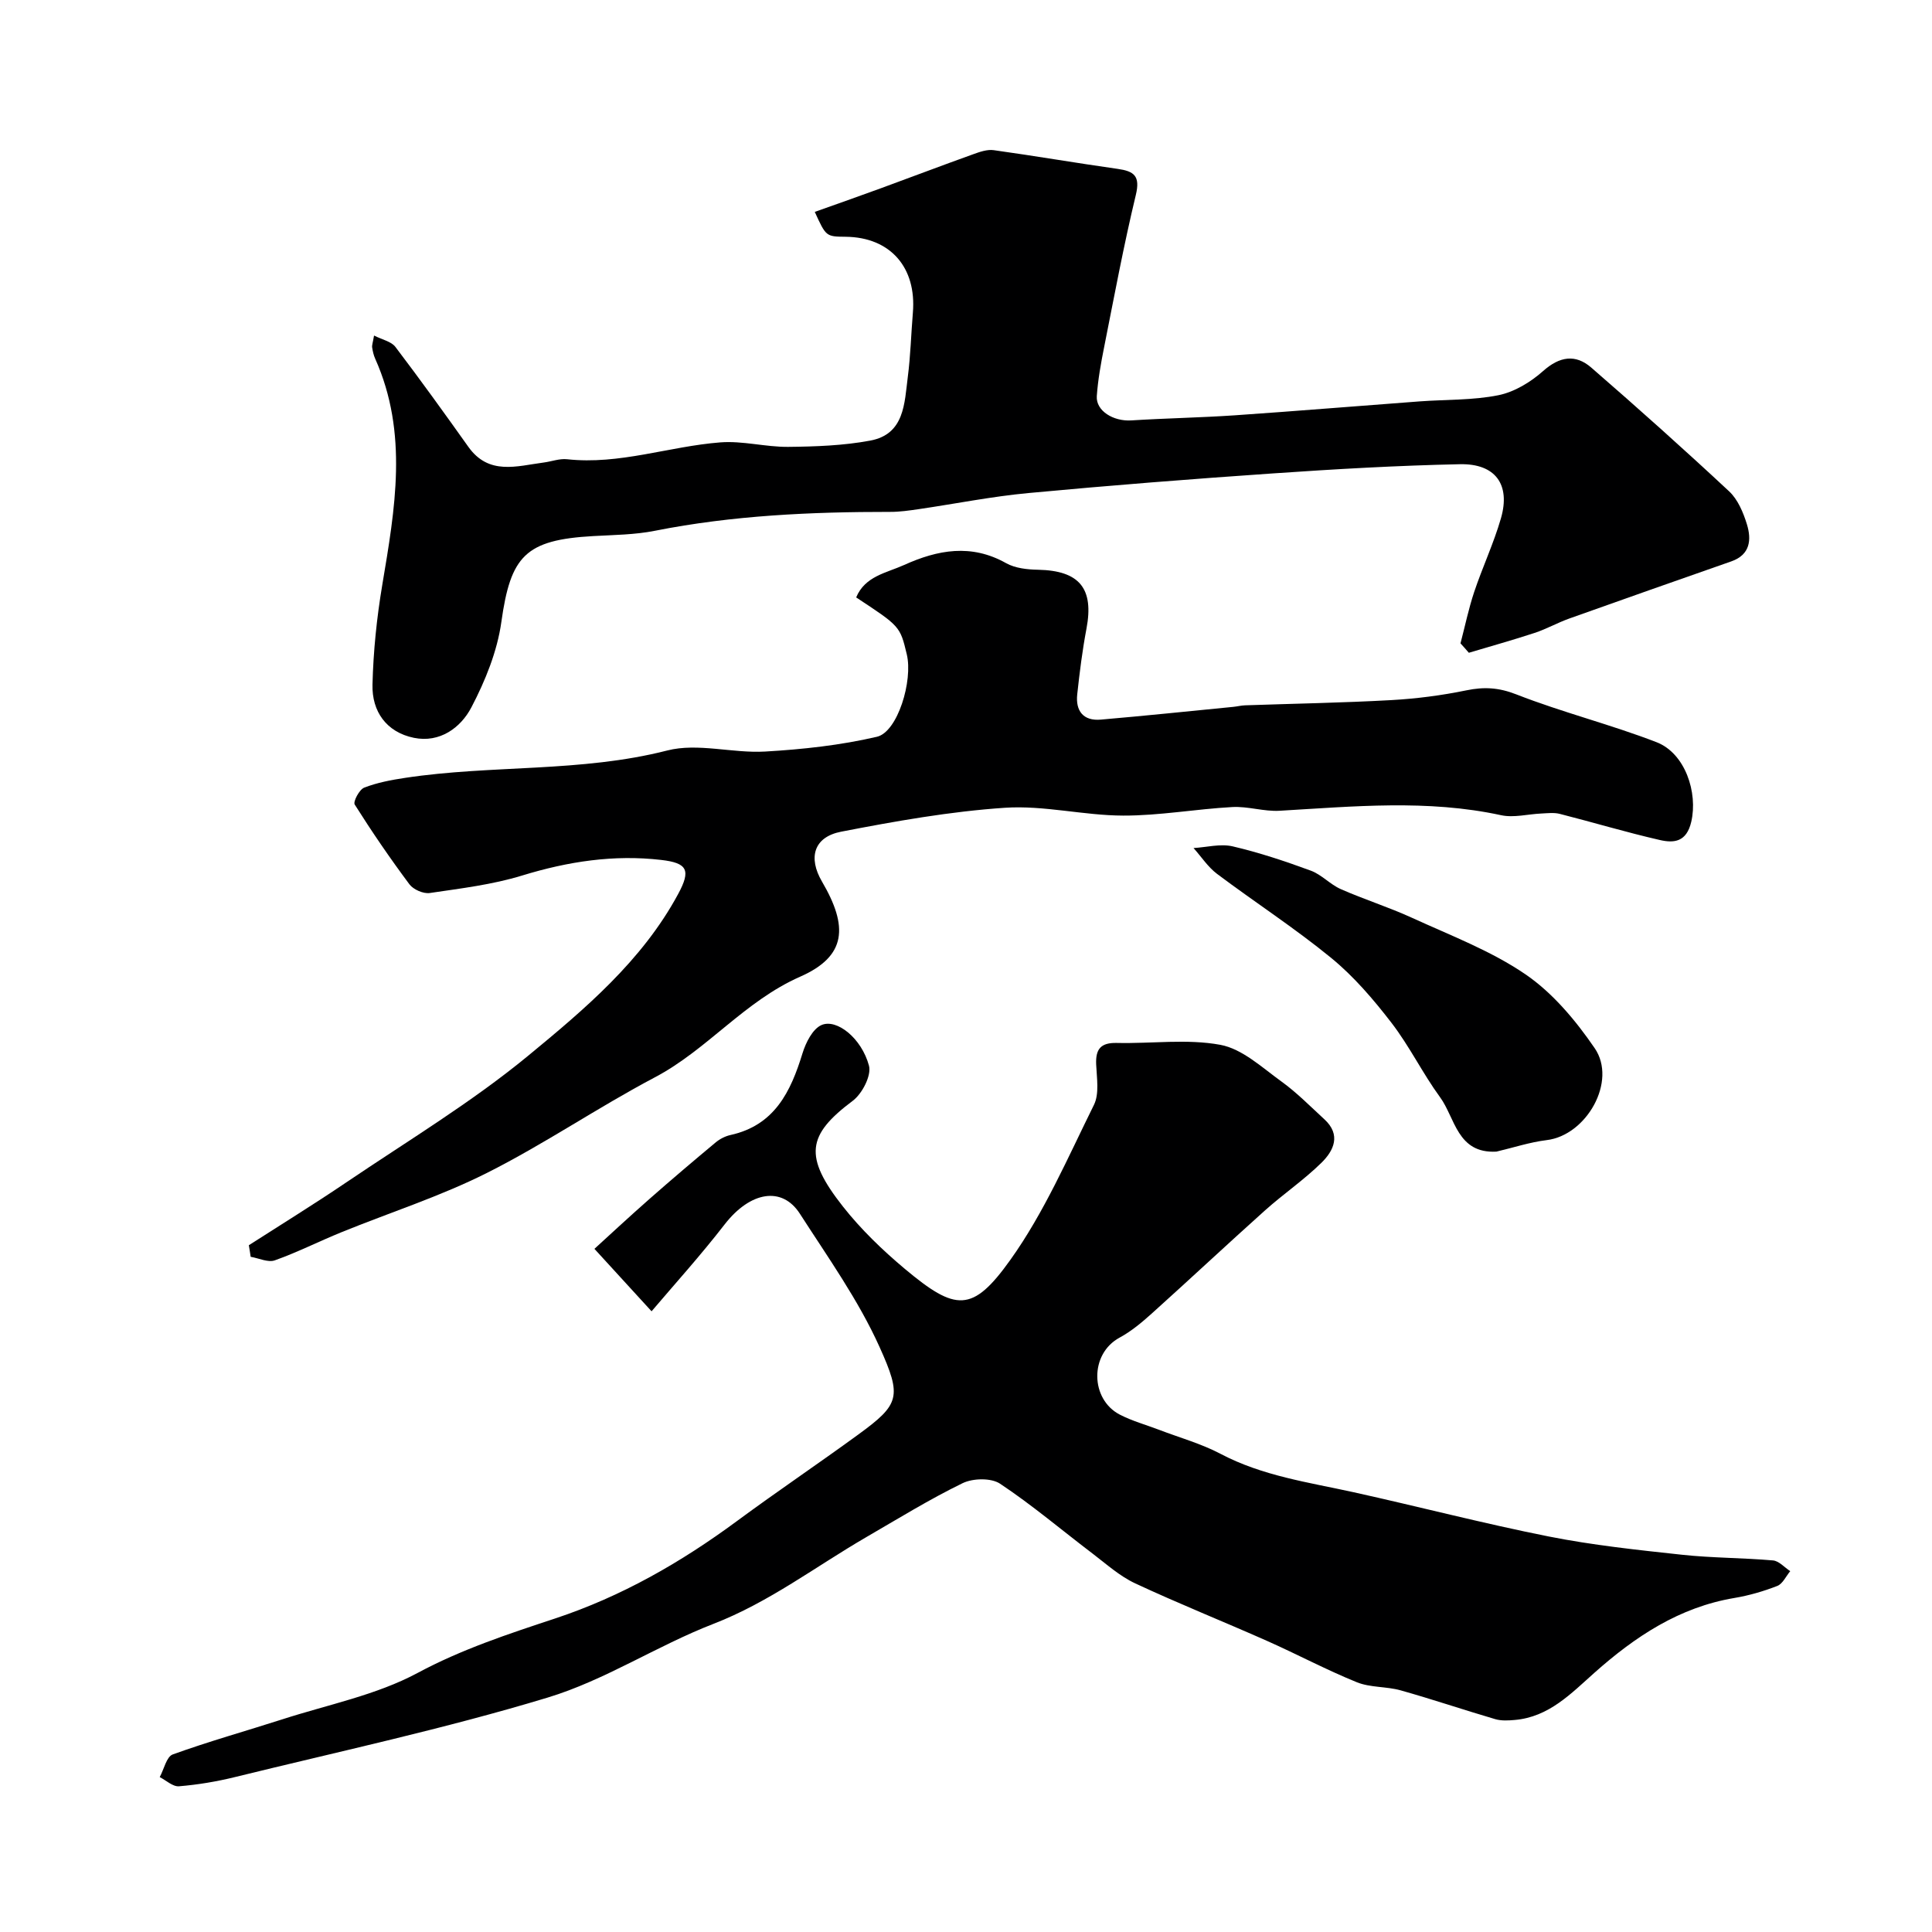 <svg enable-background="new 0 0 400 400" viewBox="0 0 400 400" xmlns="http://www.w3.org/2000/svg"><g fill="#000001"><path d="m134.9 271.49c-3.87-4.23-7.5-8.19-11.83-12.93 2.84-2.59 7.09-6.54 11.44-10.37 4.5-3.96 9.07-7.84 13.68-11.68.86-.71 1.97-1.28 3.06-1.52 9.13-2.02 12.46-8.96 14.9-16.92.68-2.21 2.1-5.05 3.94-5.85 3.16-1.36 8.3 2.74 9.82 8.41.55 2.04-1.41 5.82-3.36 7.28-9.44 7.08-10.23 11.48-2.02 21.9 3.73 4.73 8.18 9.02 12.81 12.9 10.53 8.81 13.99 9.12 21.83-1.85 7.02-9.82 11.92-21.2 17.32-32.11 1.14-2.31.58-5.56.46-8.37-.14-3.18.94-4.53 4.28-4.45 7.16.17 14.51-.89 21.43.39 4.54.84 8.62 4.69 12.63 7.58 3.19 2.3 5.99 5.16 8.9 7.83 3.52 3.22 1.96 6.5-.61 9.02-3.62 3.55-7.87 6.45-11.66 9.84-7.88 7.06-15.6 14.29-23.46 21.36-2.06 1.85-4.24 3.68-6.66 4.99-6.27 3.39-6.06 12.78.04 15.94 2.57 1.33 5.42 2.11 8.15 3.15 4.25 1.63 8.71 2.86 12.71 4.97 8.68 4.58 18.19 5.89 27.55 7.95 13.48 2.98 26.86 6.47 40.39 9.16 9.11 1.81 18.4 2.79 27.65 3.79 6.23.67 12.54.62 18.79 1.17 1.25.11 2.38 1.45 3.57 2.22-.88 1.05-1.56 2.62-2.68 3.06-2.85 1.11-5.84 1.98-8.86 2.49-11.42 1.91-20.55 7.98-28.97 15.46-4.87 4.33-9.46 9.19-16.52 9.8-1.34.12-2.79.2-4.05-.17-6.55-1.92-13.02-4.12-19.58-5.96-2.95-.83-6.28-.55-9.07-1.68-6.31-2.56-12.34-5.78-18.57-8.55-9.08-4.03-18.32-7.72-27.32-11.92-3.2-1.49-5.95-3.98-8.8-6.15-6.38-4.84-12.52-10.06-19.17-14.48-1.86-1.24-5.64-1.15-7.77-.11-6.84 3.33-13.35 7.35-19.94 11.17-10.49 6.09-20.13 13.5-31.66 17.96-11.67 4.52-22.43 11.66-34.32 15.26-21.29 6.45-43.12 11.14-64.75 16.46-3.79.93-7.68 1.58-11.56 1.9-1.27.11-2.66-1.22-3.99-1.9.88-1.62 1.4-4.22 2.69-4.69 7.46-2.7 15.13-4.84 22.69-7.27 9.41-3.04 19.42-5 28-9.6 9.17-4.92 18.78-8.07 28.45-11.27 13.78-4.56 26.09-11.63 37.69-20.19 8.28-6.11 16.82-11.86 25.13-17.92 8.57-6.26 9.04-7.77 4.39-18.09-4.37-9.71-10.69-18.57-16.49-27.59-3.73-5.82-10.32-4.57-15.55 2.14-5 6.46-10.48 12.52-15.17 18.04z"/><path d="m51.52 257.81c6.7-4.3 13.48-8.48 20.07-12.94 12.69-8.59 25.92-16.55 37.71-26.25 11.74-9.67 23.63-19.68 31.09-33.5 2.68-4.95 1.97-6.45-3.5-7.08-9.8-1.14-19.3.32-28.76 3.22-6.18 1.9-12.73 2.68-19.16 3.63-1.32.19-3.39-.72-4.2-1.8-3.99-5.35-7.77-10.87-11.33-16.52-.37-.58.95-3.11 1.97-3.5 2.68-1.04 5.59-1.59 8.46-2.02 17.99-2.73 36.38-1.09 54.28-5.67 6.31-1.62 13.51.61 20.26.22 7.76-.45 15.6-1.3 23.15-3.06 4.29-1 7.49-11.62 6.18-17.07-1.39-5.8-1.39-5.8-10.48-11.78 1.84-4.42 6.23-5.05 9.91-6.71 6.99-3.16 13.93-4.44 21.14-.38 1.88 1.05 4.38 1.32 6.61 1.36 8.58.18 11.6 3.87 10.02 12.21-.85 4.49-1.42 9.03-1.91 13.58-.37 3.42 1.24 5.55 4.86 5.24 9.15-.79 18.29-1.74 27.43-2.64.82-.08 1.63-.29 2.44-.32 10.1-.35 20.2-.52 30.28-1.08 5.21-.29 10.44-.97 15.55-2.02 3.67-.76 6.71-.59 10.36.84 9.5 3.72 19.49 6.21 29.01 9.89 5.97 2.31 8.59 10.47 7.2 16.47-.98 4.23-3.6 4.46-6.53 3.78-6.95-1.59-13.79-3.65-20.71-5.41-1.2-.3-2.53-.13-3.8-.07-2.79.12-5.7.92-8.33.35-15.26-3.31-30.55-1.81-45.87-.92-3.23.19-6.54-.95-9.78-.77-7.55.41-15.07 1.79-22.6 1.77-8.17-.02-16.4-2.16-24.48-1.62-11.36.76-22.69 2.78-33.9 4.95-5.68 1.1-6.89 5.36-3.97 10.34 5.44 9.29 5.11 15.43-4.5 19.67-11.61 5.12-19.22 15.11-30.11 20.85-11.79 6.22-22.87 13.81-34.76 19.79-9.66 4.86-20.08 8.19-30.13 12.28-4.62 1.88-9.1 4.15-13.79 5.82-1.4.5-3.32-.45-5-.73-.11-.8-.25-1.6-.38-2.4z"/><path d="m302.38 133.2c.93-3.54 1.67-7.14 2.82-10.6 1.72-5.15 4.06-10.11 5.56-15.31 2-6.97-1.14-11.33-8.49-11.18-12.9.27-25.79 1.01-38.66 1.9-16.91 1.16-33.81 2.49-50.68 4.07-7.62.71-15.17 2.23-22.76 3.34-1.95.28-3.92.57-5.88.56-16.34-.01-32.6.72-48.69 3.91-4.17.83-8.51.86-12.78 1.1-14.07.79-17.1 4.11-19.02 17.78-.85 6.09-3.33 12.19-6.21 17.69-2.21 4.22-6.54 7.39-11.89 6.3-5.68-1.16-8.72-5.44-8.58-11.02.17-6.89.88-13.81 2.02-20.61 2.64-15.75 5.44-31.43-1.46-46.86-.33-.73-.51-1.55-.63-2.34-.07-.45.14-.95.39-2.46 1.72.87 3.57 1.23 4.42 2.35 5.16 6.79 10.15 13.72 15.1 20.68 4.24 5.97 10.03 3.99 15.61 3.26 1.62-.21 3.26-.85 4.83-.68 10.86 1.19 21.14-2.67 31.74-3.49 4.63-.36 9.36.97 14.04.93 5.68-.06 11.44-.26 17-1.3 7.11-1.33 7.07-7.73 7.77-13.18.57-4.4.68-8.86 1.05-13.29.79-9.4-4.69-15.63-13.9-15.73-4.08-.04-4.08-.04-6.41-5.15 4.6-1.64 9.12-3.22 13.62-4.87 6.4-2.34 12.77-4.77 19.19-7.07 1.35-.49 2.89-1.03 4.24-.84 8.56 1.19 17.07 2.66 25.63 3.87 3.41.48 4.75 1.44 3.79 5.41-2.51 10.42-4.47 20.98-6.56 31.5-.67 3.35-1.28 6.74-1.52 10.14-.21 3.05 3.43 5.27 7.15 5.03 7.12-.45 14.25-.57 21.37-1.05 12.79-.88 25.57-1.94 38.36-2.89 5.44-.4 10.99-.21 16.29-1.28 3.3-.67 6.66-2.71 9.22-4.99 3.44-3.06 6.72-3.56 9.99-.72 9.65 8.37 19.19 16.9 28.53 25.61 1.81 1.68 2.94 4.39 3.69 6.83.97 3.17.71 6.3-3.24 7.68-11.18 3.91-22.35 7.84-33.51 11.82-2.45.87-4.74 2.18-7.21 2.99-4.5 1.48-9.07 2.75-13.61 4.11-.57-.67-1.15-1.31-1.73-1.95z"/><path d="m309.82 238.43c-8.13.45-8.54-6.99-11.67-11.26-3.62-4.95-6.33-10.57-10.07-15.42-3.72-4.83-7.78-9.58-12.47-13.42-7.56-6.19-15.81-11.53-23.63-17.4-1.89-1.42-3.26-3.55-4.87-5.35 2.71-.16 5.56-.94 8.1-.35 5.49 1.28 10.88 3.08 16.18 5.03 2.23.82 4 2.85 6.2 3.82 4.85 2.14 9.95 3.74 14.77 5.95 7.96 3.65 16.33 6.81 23.48 11.7 5.65 3.86 10.4 9.56 14.32 15.28 4.7 6.85-1.7 18.07-9.95 19.04-3.5.43-6.93 1.57-10.39 2.38z"/></g></svg>